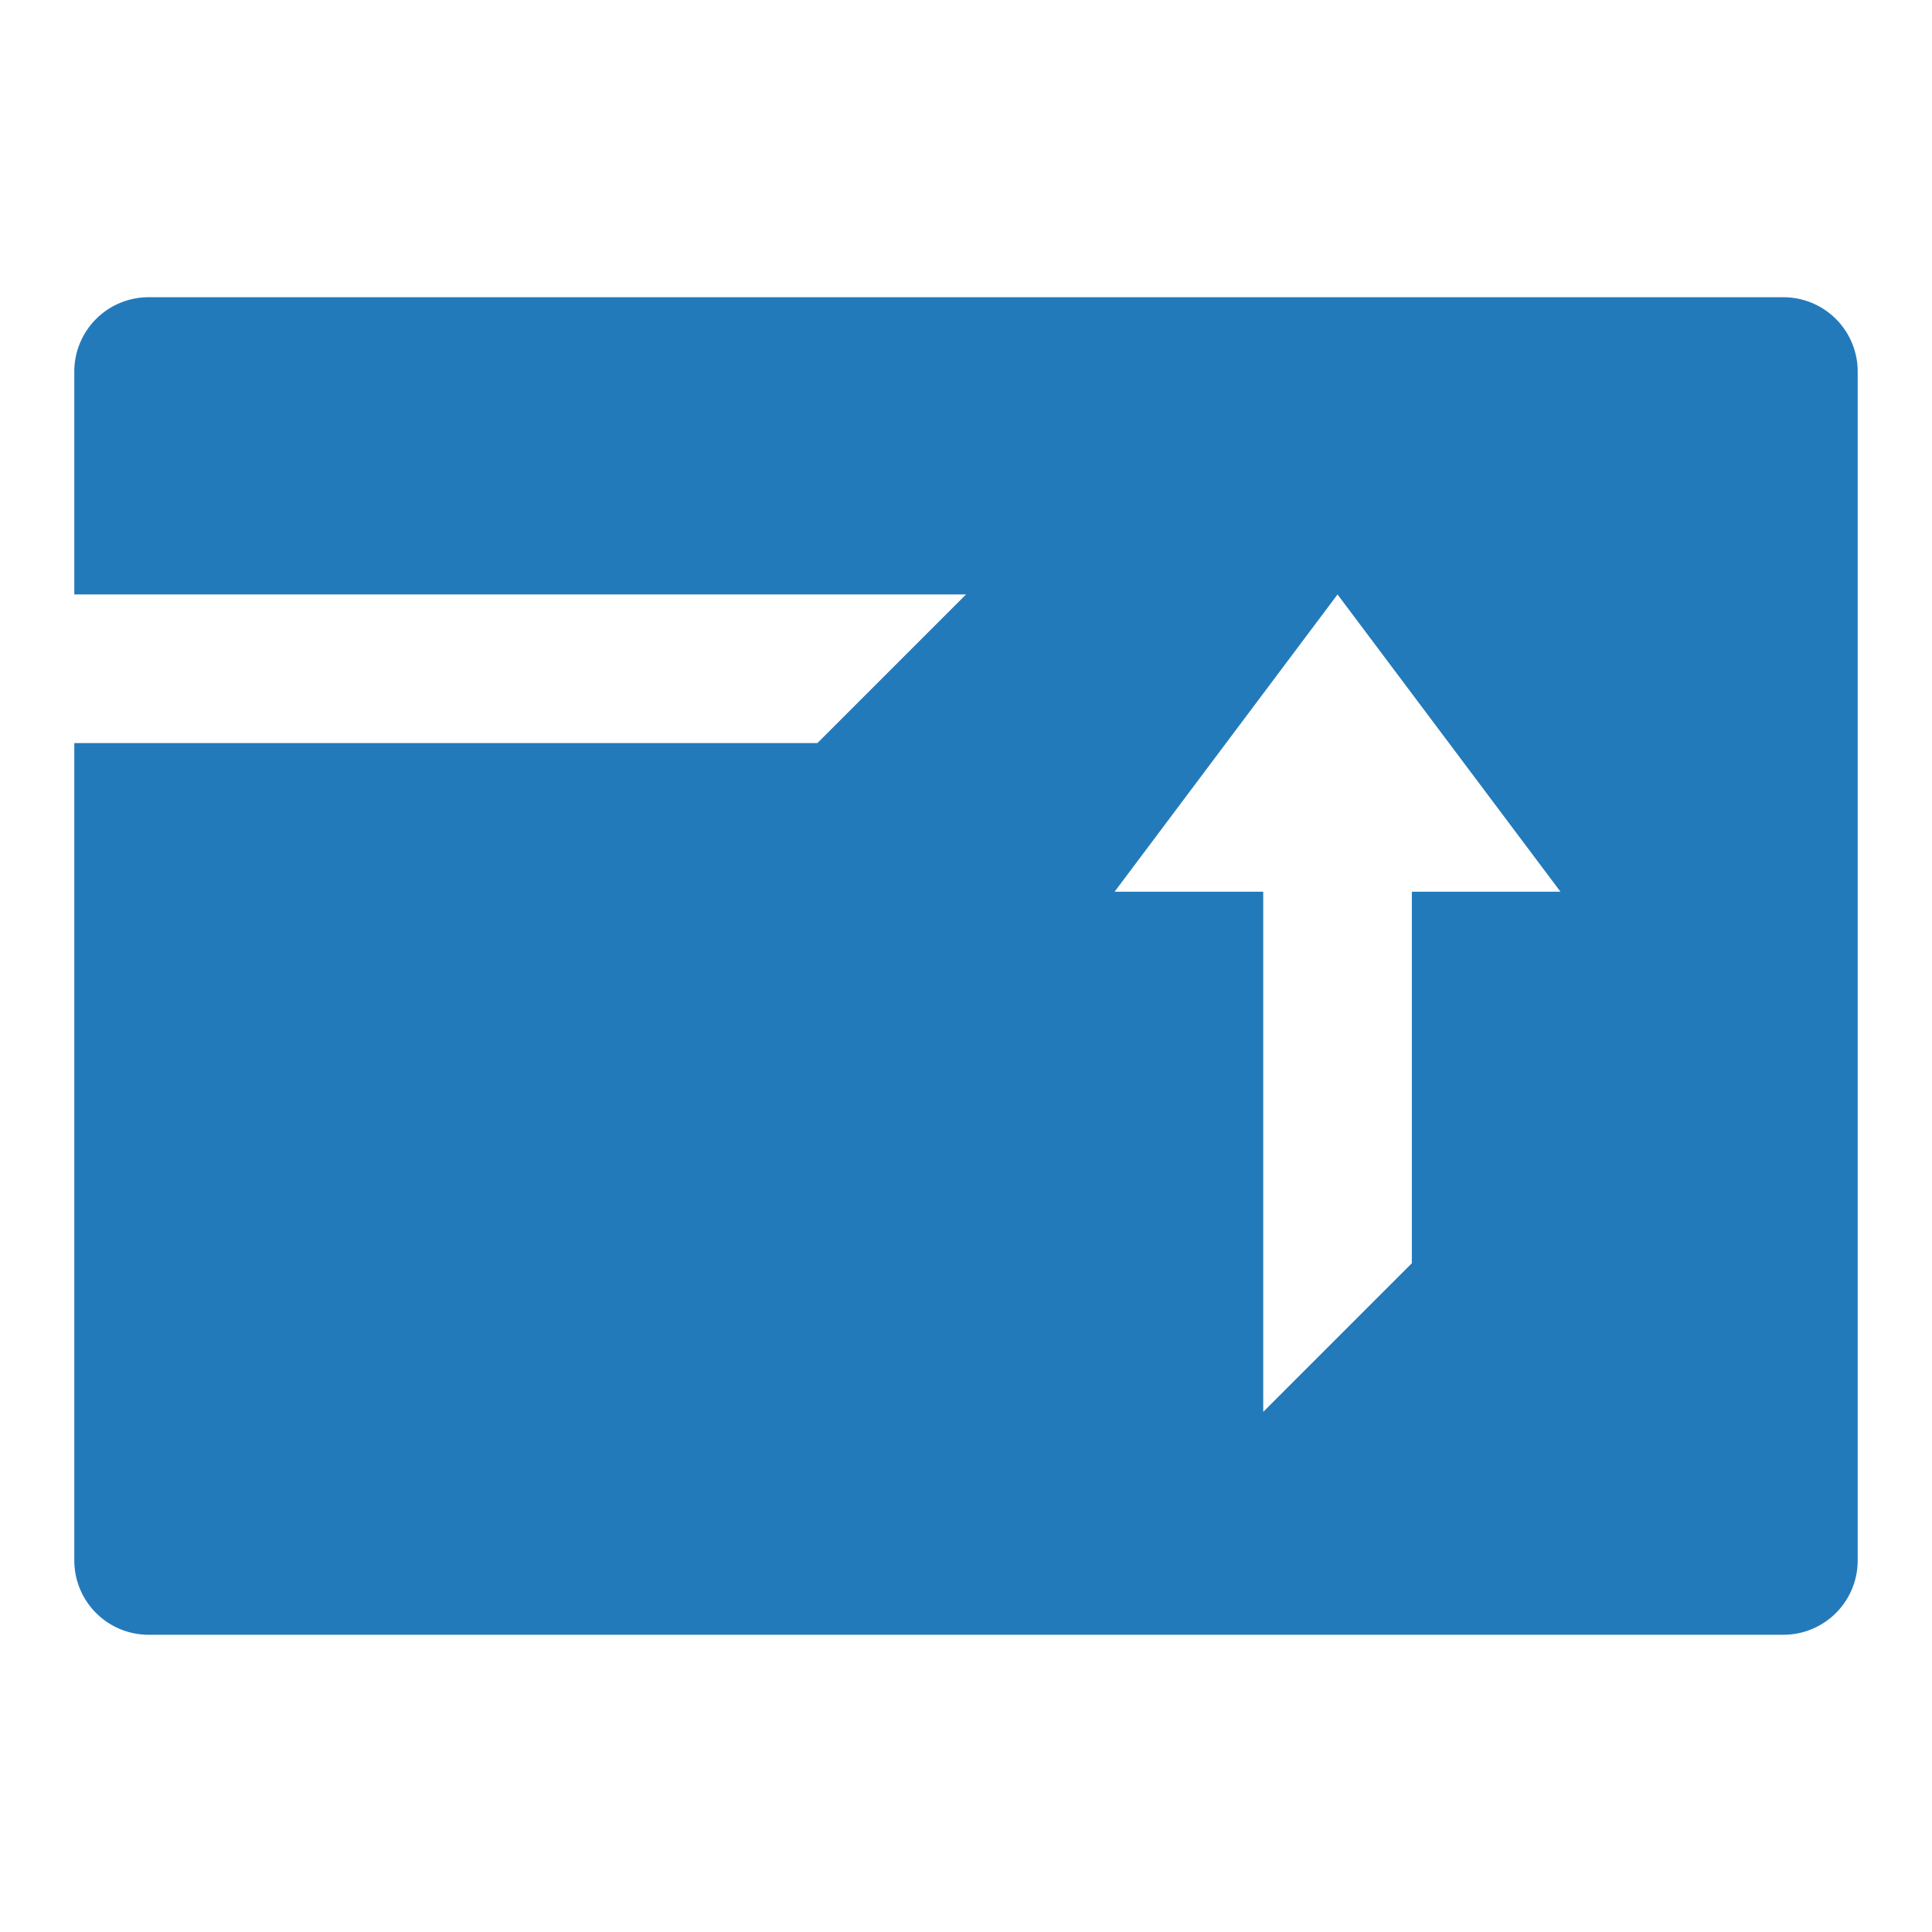 <svg id="icons" xmlns="http://www.w3.org/2000/svg" viewBox="0 0 260 260"><defs><style>.cls-1{fill:#237aba}</style></defs><title>1</title><path class="cls-1" d="M240 40H20a10 10 0 0 0-10 9.93V80h120l-20 20H10v110.07A10 10 0 0 0 20 220h220a10 10 0 0 0 10-9.93V49.93A10 10 0 0 0 240 40zm-50 80v50l-20 20v-70h-20l30-40 30 40z"/></svg>